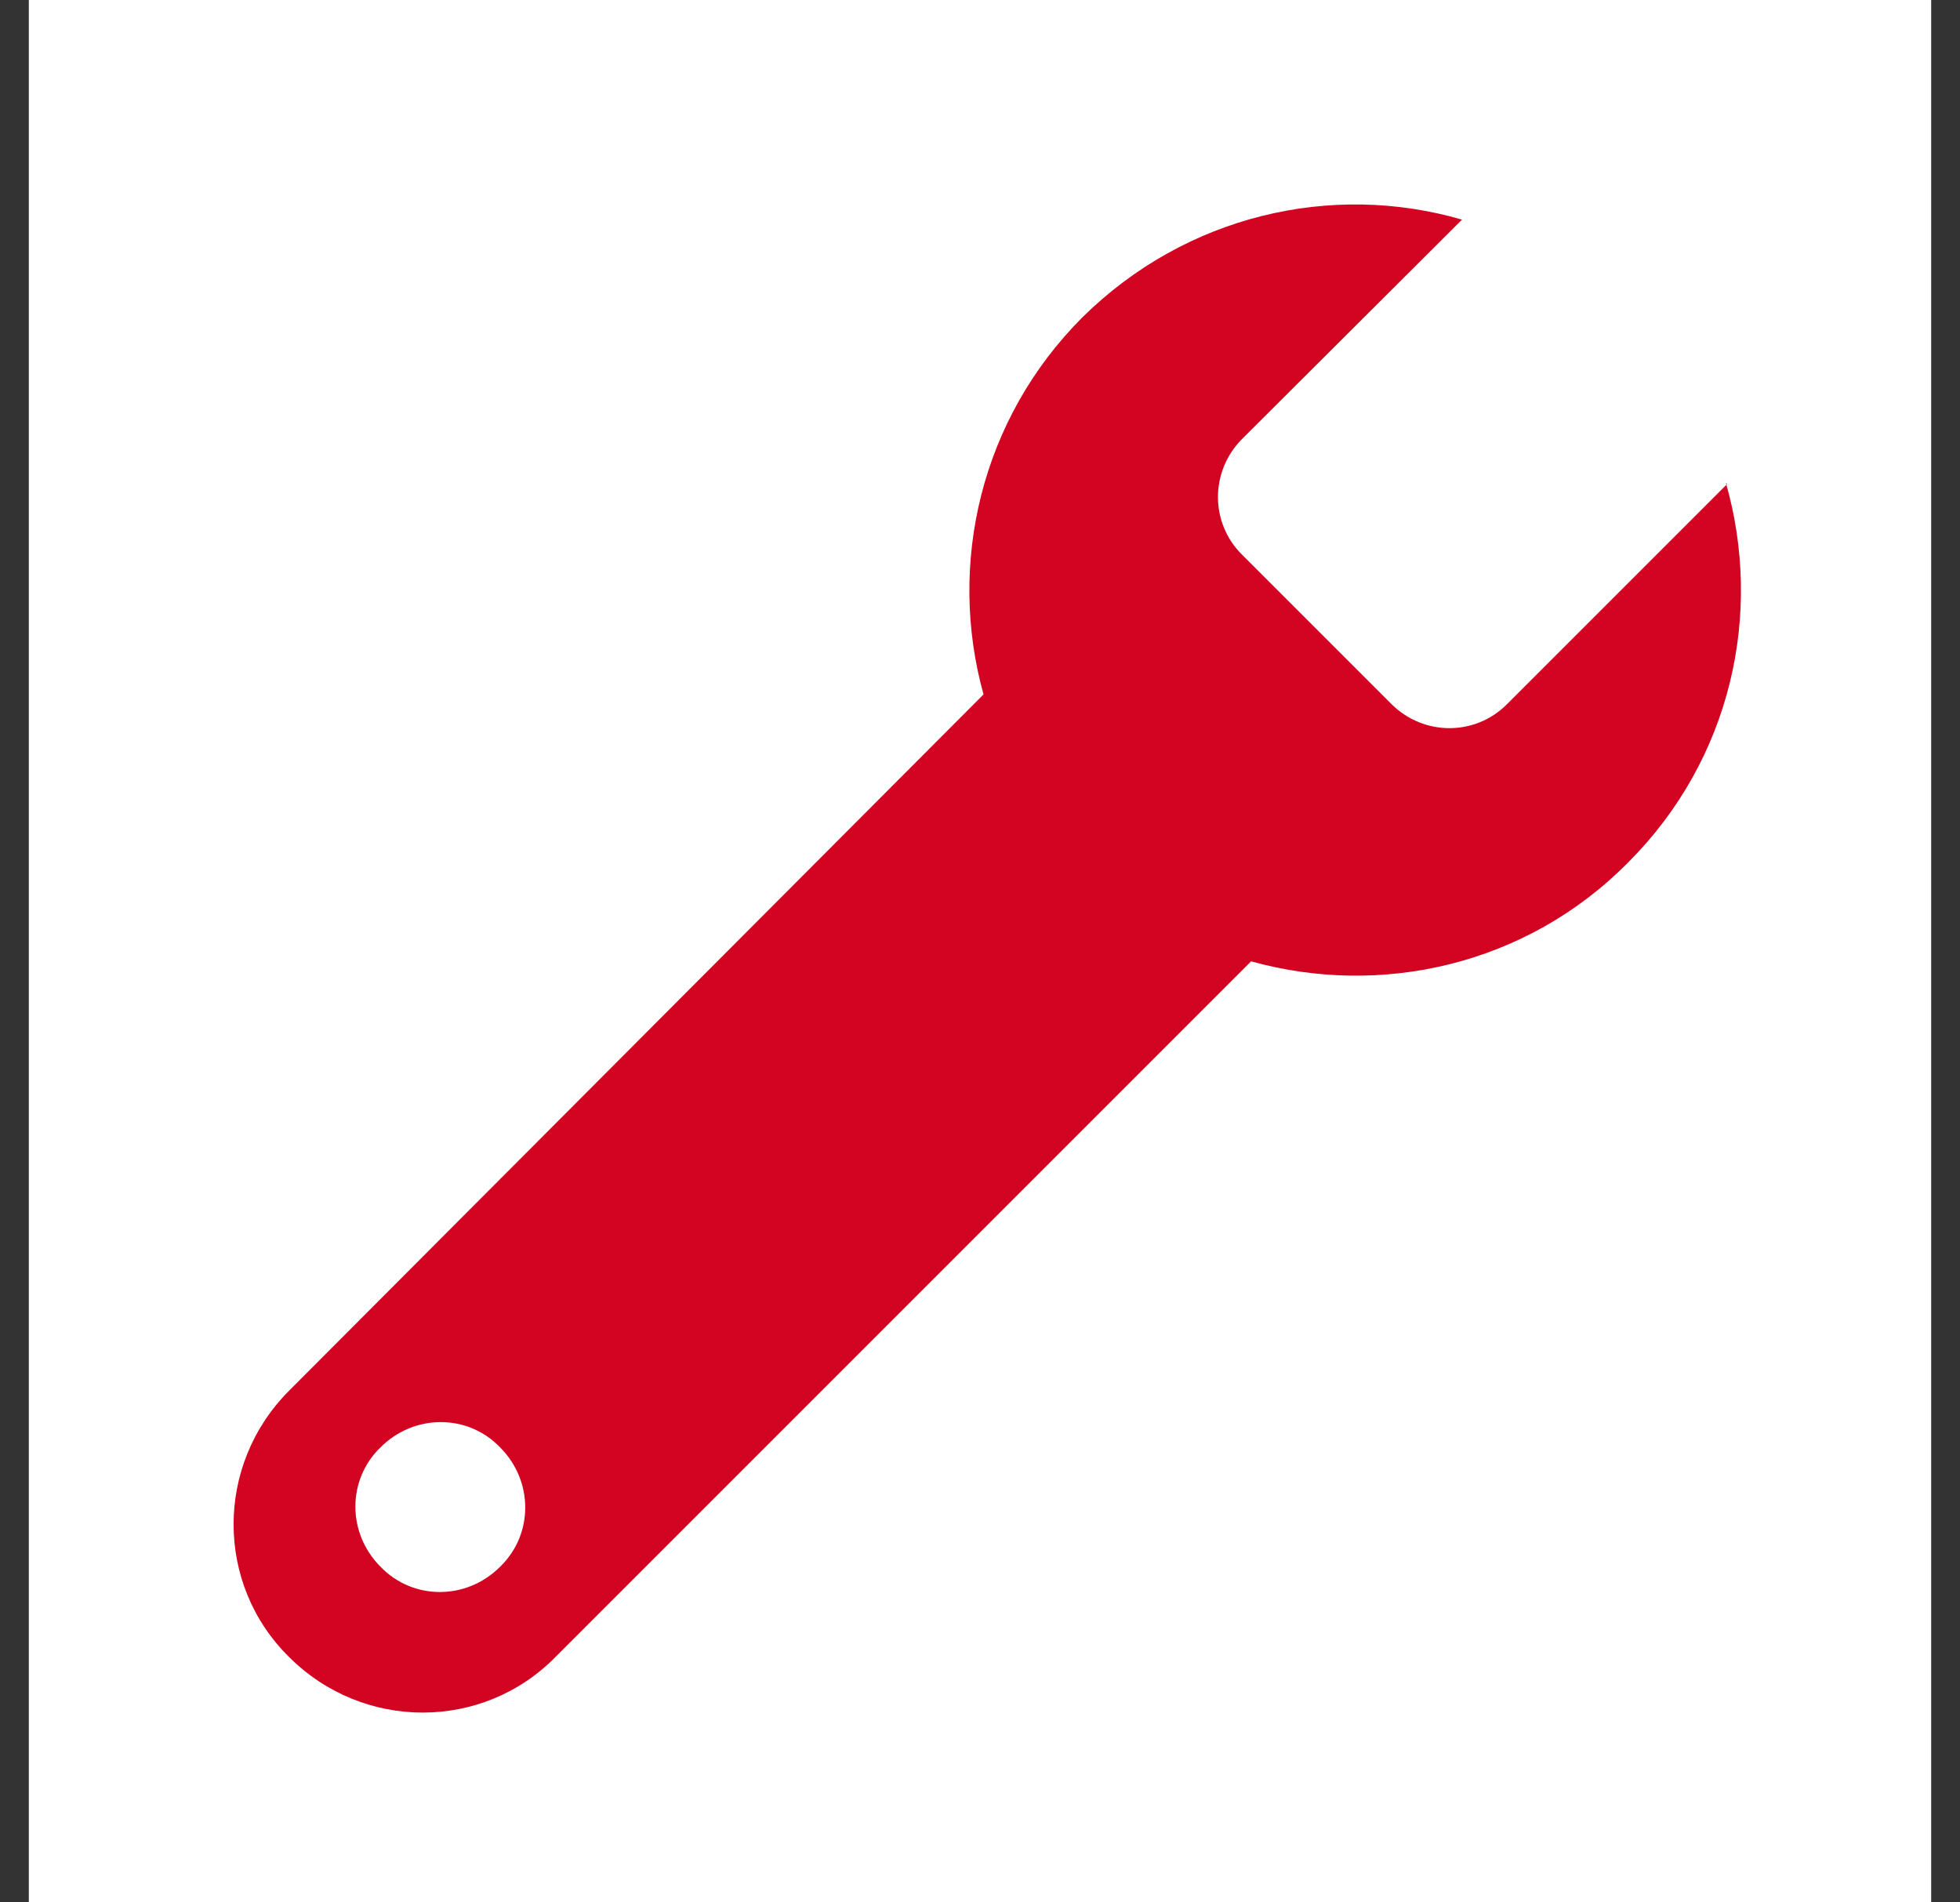 <svg width="34" height="33" viewBox="0 0 34 33" fill="none" xmlns="http://www.w3.org/2000/svg">
<rect x="0" y="0" width="34" height="33" fill="#333333" stroke="none"/>
<rect width="33" height="33" transform="translate(0.5)" fill="white"/>
<path d="M29.949 8.408L26.139 12.218C25.588 12.769 24.703 12.769 24.142 12.218L21.541 9.617C20.99 9.067 20.99 8.181 21.541 7.62L25.362 3.81C23.095 3.151 20.569 3.734 18.777 5.504C17.007 7.275 16.435 9.79 17.061 12.046L5.015 24.124C3.731 25.409 3.731 27.481 5.015 28.744C6.3 30.029 8.372 30.029 9.635 28.744L21.703 16.676C23.948 17.302 26.474 16.752 28.244 14.96C30.036 13.168 30.586 10.642 29.939 8.376L29.96 8.397L29.949 8.408ZM8.674 27.179C8.091 27.762 7.163 27.762 6.602 27.179C6.019 26.596 6.019 25.668 6.602 25.106C7.185 24.523 8.113 24.523 8.674 25.106C9.257 25.689 9.257 26.618 8.674 27.179Z" fill="#D20421"/>
</svg>

